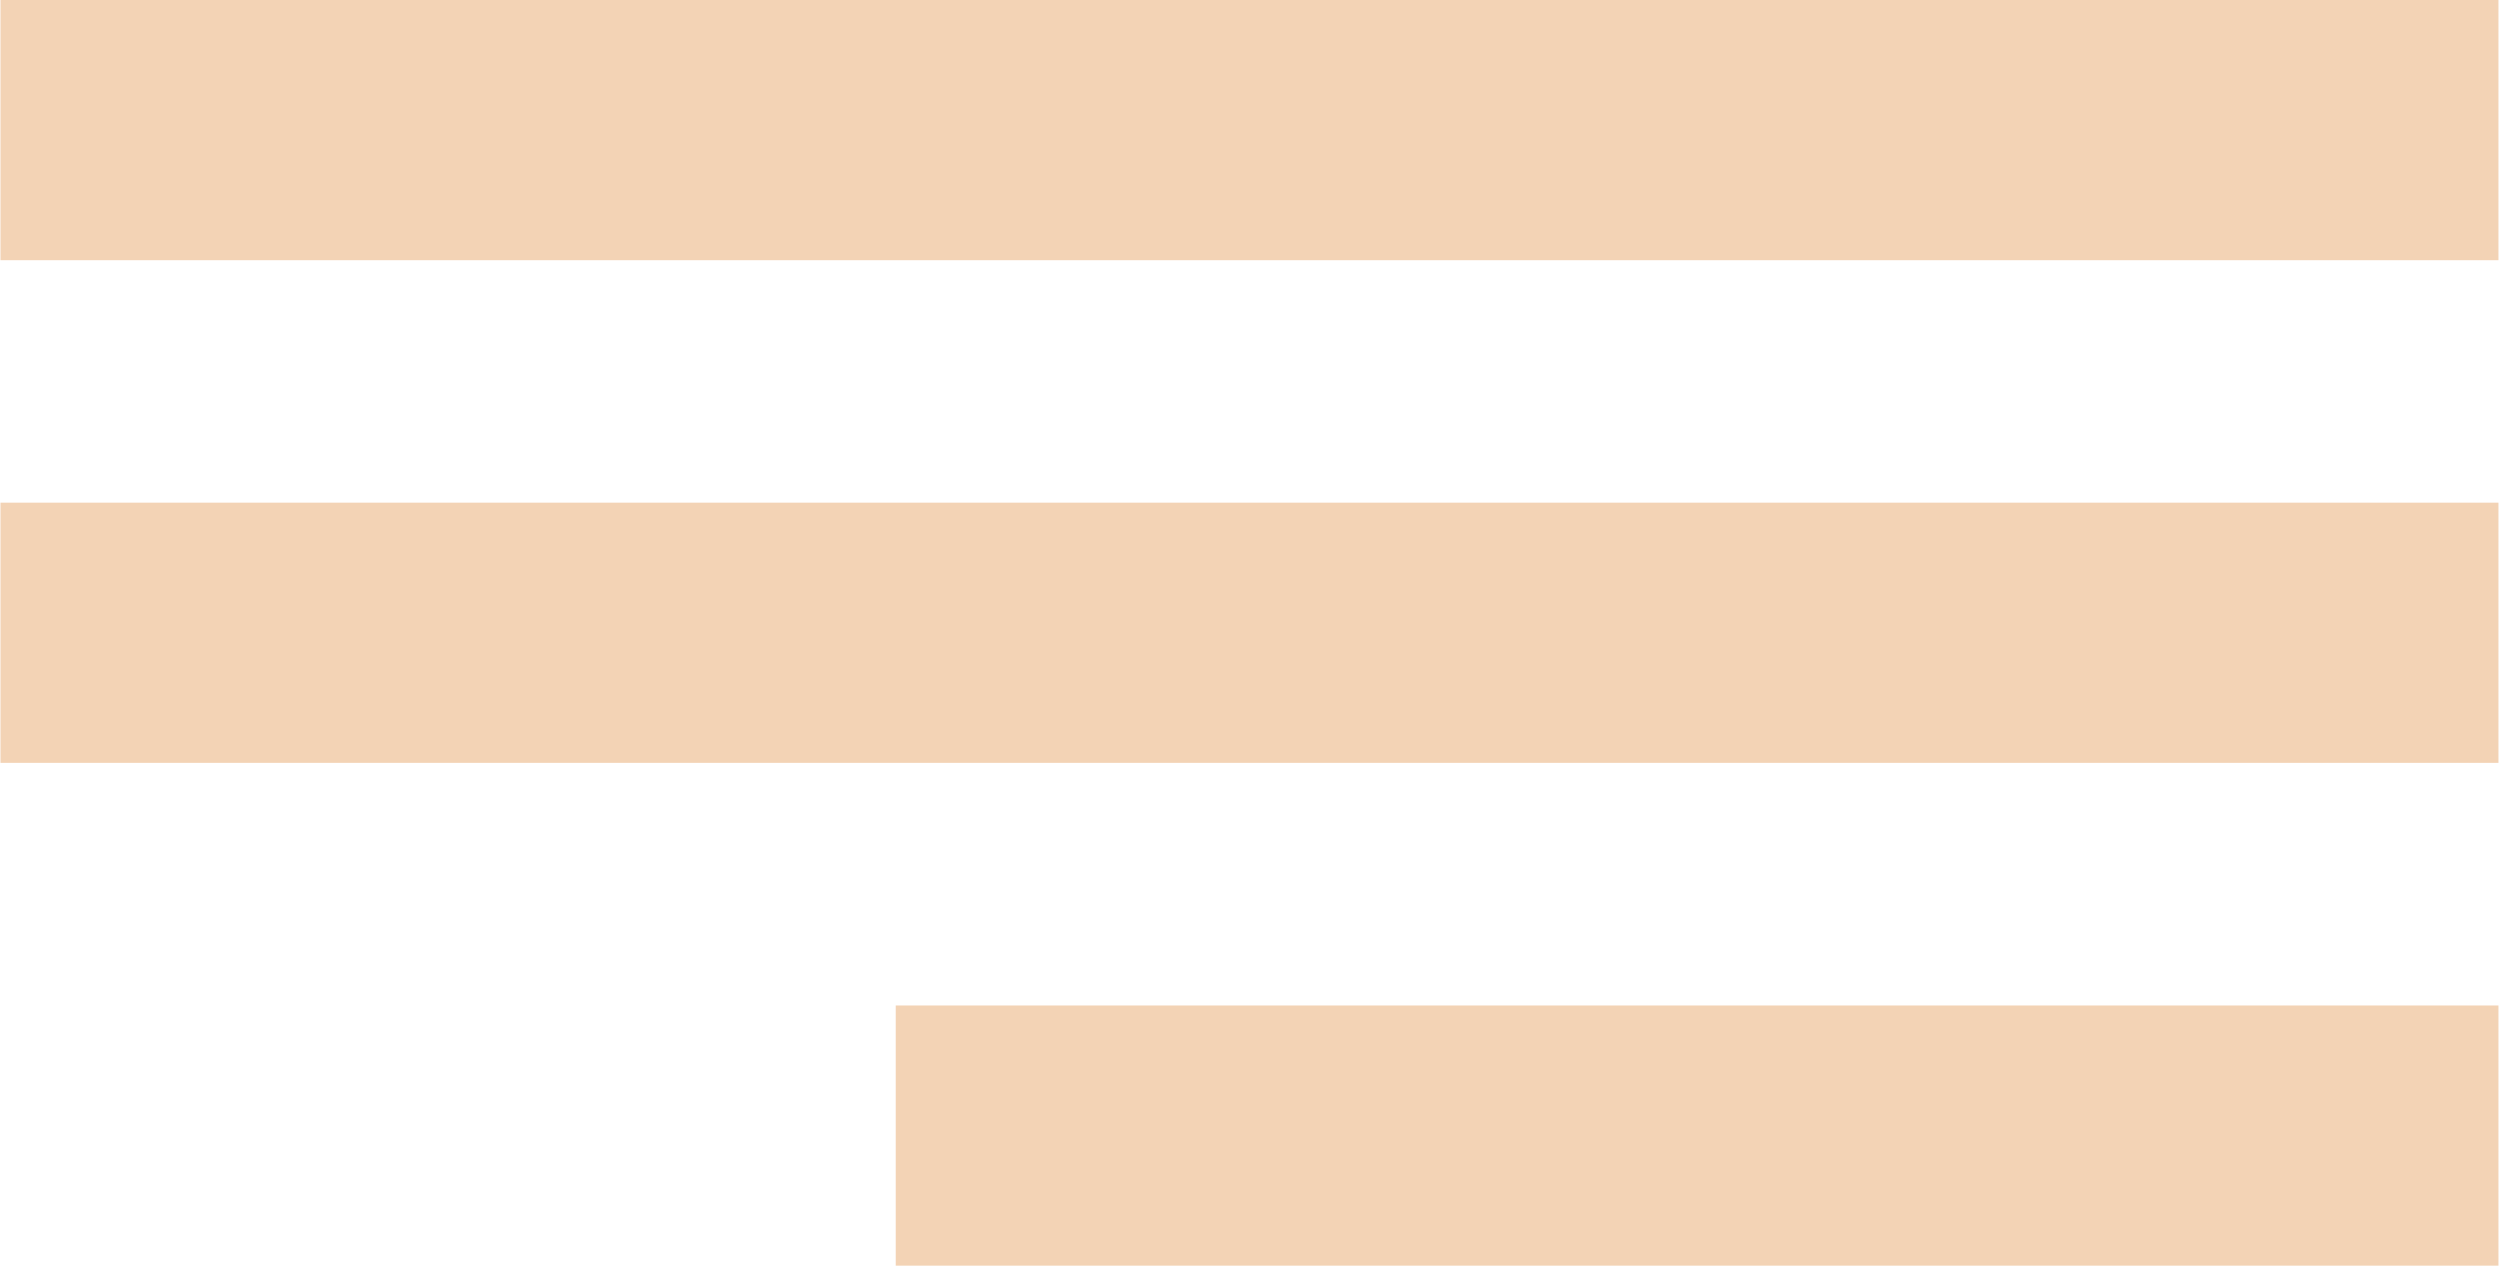<?xml version="1.0" encoding="UTF-8"?> <svg xmlns="http://www.w3.org/2000/svg" viewBox="0 0 25.99 13.16" data-guides="{&quot;vertical&quot;:[],&quot;horizontal&quot;:[]}"><defs></defs><path fill="#f3d3b5" stroke="none" fill-opacity="1" stroke-width="1" stroke-opacity="1" clip-rule="evenodd" fill-rule="evenodd" text-rendering="geometricprecision" x="-0.01" y="-0.01" width="7179.95" height="747.91" id="tSvg12e3f56ca27" title="Rectangle 3" d="M0.005 -0C8.661 -0 17.317 -0 25.974 -0C25.974 0.901 25.974 1.803 25.974 2.705C17.317 2.705 8.661 2.705 0.005 2.705C0.005 1.803 0.005 0.901 0.005 -0Z" style="transform-origin: -4859.01px -4920.66px;"></path><path fill="#f3d3b5" stroke="none" fill-opacity="1" stroke-width="1" stroke-opacity="1" clip-rule="evenodd" fill-rule="evenodd" text-rendering="geometricprecision" x="-0.01" y="1445.07" width="7179.95" height="747.91" id="tSvg106b5abc9c4" title="Rectangle 4" d="M0.005 5.226C8.661 5.226 17.317 5.226 25.974 5.226C25.974 6.128 25.974 7.03 25.974 7.931C17.317 7.931 8.661 7.931 0.005 7.931C0.005 7.03 0.005 6.128 0.005 5.226Z" style="transform-origin: -4859.01px -4915.43px;"></path><path fill="#f3d3b5" stroke="none" fill-opacity="1" stroke-width="1" stroke-opacity="1" clip-rule="evenodd" fill-rule="evenodd" text-rendering="geometricprecision" x="2573.18" y="2890.14" width="4606.77" height="747.91" id="tSvg1651c406490" title="Rectangle 5" d="M9.312 10.453C14.866 10.453 20.42 10.453 25.974 10.453C25.974 11.355 25.974 12.257 25.974 13.158C20.42 13.158 14.866 13.158 9.312 13.158C9.312 12.257 9.312 11.355 9.312 10.453Z" style="transform-origin: -4854.36px -4910.19px;"></path></svg> 